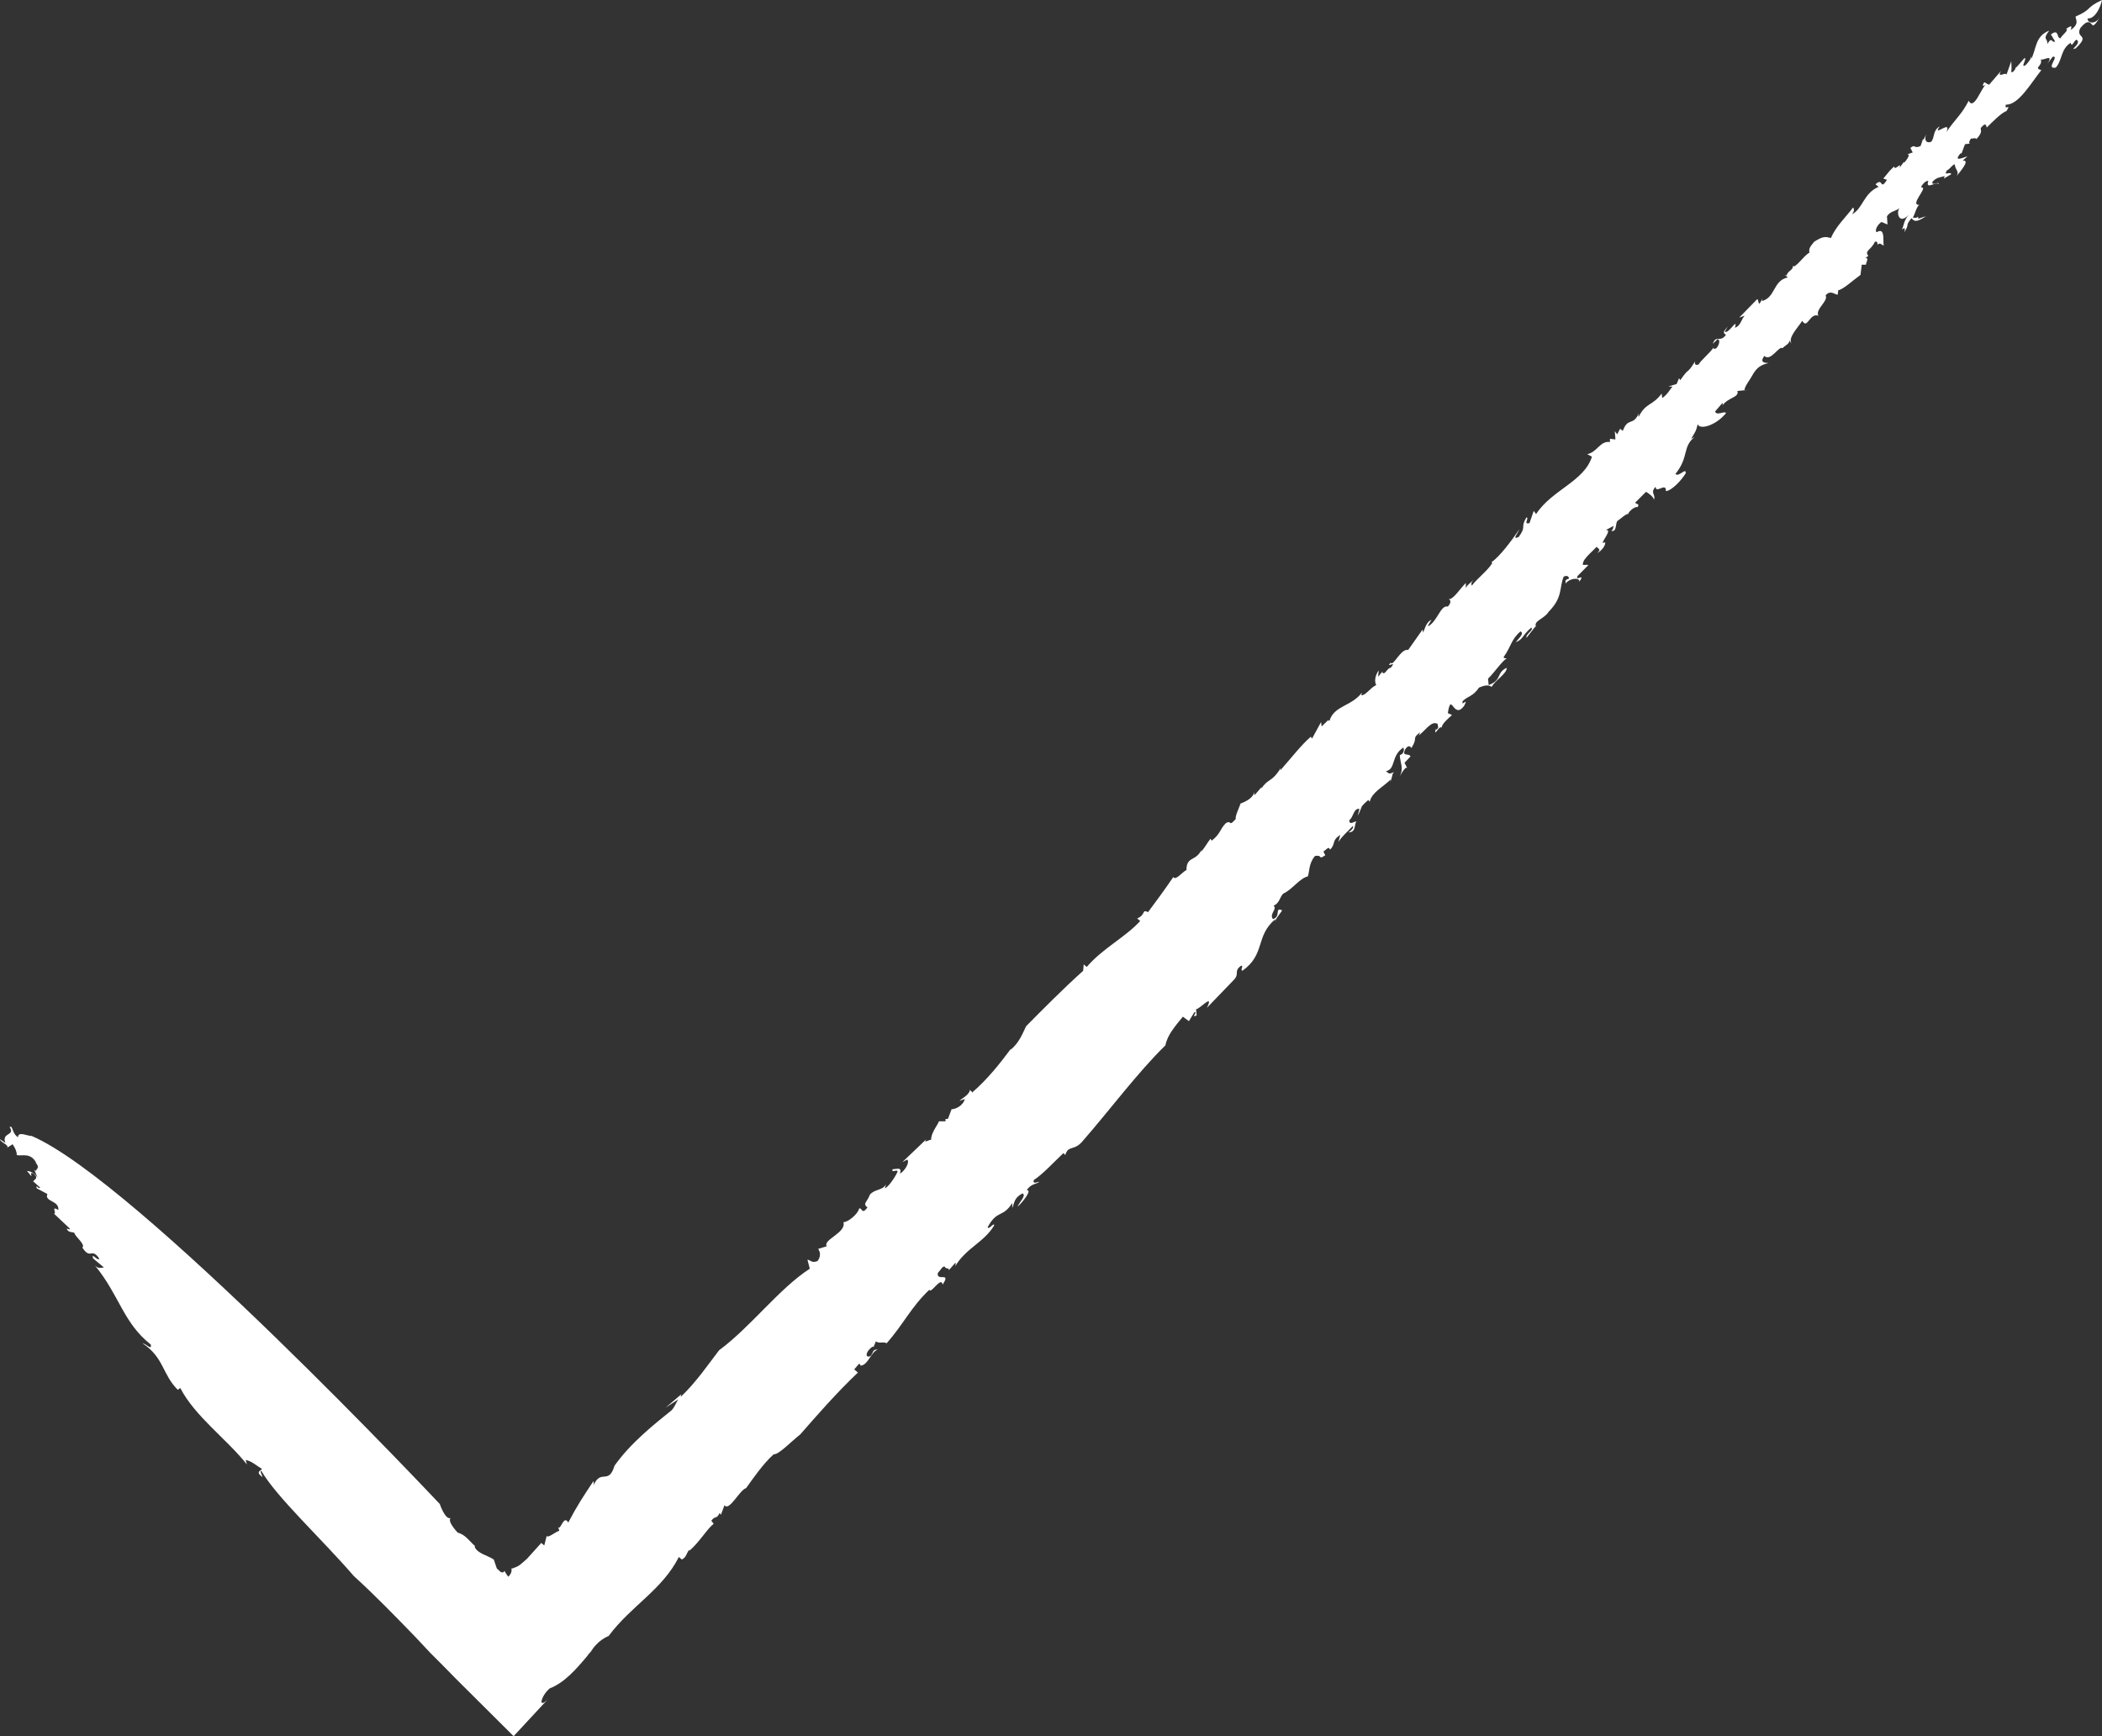 <?xml version="1.0" encoding="UTF-8"?> <svg xmlns="http://www.w3.org/2000/svg" viewBox="0 0 23 19" fill="none"><rect x="0" y="0" width="23" height="19" fill="#333333" stroke="none"/><path d="M0.072 12.564L0.138 12.522C0.171 12.571 0.184 12.606 0.184 12.641C0.243 12.655 0.335 12.606 0.401 12.732L0.375 12.711C0.454 12.781 0.388 12.795 0.394 12.816L0.375 12.802L0.414 12.892C0.381 12.823 0.263 12.795 0.309 12.83C0.388 12.934 0.296 12.795 0.375 12.85C0.421 12.892 0.381 12.906 0.362 12.927L0.44 12.997C0.414 13.018 0.394 12.948 0.401 13.004L0.519 13.067C0.48 13.151 0.651 13.137 0.638 13.241C0.552 13.193 0.624 13.269 0.592 13.283L0.763 13.444C0.769 13.472 0.697 13.423 0.73 13.444C0.743 13.493 0.795 13.479 0.815 13.493C0.815 13.528 0.94 13.618 0.901 13.653C0.993 13.793 0.999 13.646 1.085 13.772C1.078 13.814 0.993 13.695 1.019 13.772L1.137 13.87C1.117 13.87 1.078 13.891 1.039 13.849C1.308 14.177 1.348 14.477 1.65 14.714C1.663 14.784 1.604 14.707 1.558 14.7C1.795 14.854 1.775 15.042 1.946 15.21L1.972 15.189C2.136 15.503 2.465 15.733 2.702 16.026L2.688 15.978C2.748 15.985 2.807 16.04 2.866 16.075C2.859 16.096 2.787 16.103 2.873 16.166C2.866 16.138 2.84 16.096 2.859 16.096C3.03 16.389 3.523 16.843 3.872 17.248C4.095 17.45 4.319 17.681 4.542 17.911L4.706 18.086L4.831 18.211L4.989 18.372C5.199 18.581 5.41 18.791 5.62 19C5.758 18.853 5.883 18.714 6.015 18.574C5.877 18.728 5.916 18.56 6.015 18.477C6.179 18.414 6.31 18.26 6.422 18.127L6.442 18.1L6.455 18.086L6.462 18.079L6.481 18.051C6.494 18.03 6.514 18.009 6.527 17.995C6.56 17.96 6.606 17.925 6.659 17.904C6.909 17.569 7.244 17.402 7.428 17.039L7.461 17.067C7.513 17.039 7.507 17.004 7.54 16.962L7.546 16.969C7.651 16.878 7.743 16.724 7.809 16.676L7.783 16.641C7.835 16.578 7.835 16.634 7.875 16.557L7.888 16.578L7.927 16.473C7.98 16.543 8.092 16.306 8.164 16.285C8.23 16.194 8.348 16.019 8.466 15.915C8.519 15.922 8.657 15.775 8.756 15.698C8.92 15.51 9.157 15.238 9.387 15.021L9.347 14.986L9.4 14.924C9.406 14.931 9.42 14.931 9.413 14.945C9.498 14.945 9.531 14.791 9.604 14.77C9.544 14.763 9.558 14.805 9.525 14.84C9.459 14.868 9.472 14.784 9.551 14.735L9.558 14.742L9.584 14.679C9.617 14.707 9.669 14.679 9.702 14.7C9.886 14.491 9.965 14.309 10.169 14.114C10.182 14.17 10.3 13.96 10.314 14.058C10.412 13.911 10.248 14.03 10.261 13.932C10.294 13.898 10.314 13.849 10.34 13.863C10.34 13.891 10.399 13.87 10.379 13.904L10.452 13.821C10.465 13.821 10.452 13.842 10.452 13.856C10.576 13.653 10.767 13.597 10.879 13.409C10.872 13.374 10.82 13.465 10.807 13.43C10.912 13.234 10.971 13.332 11.076 13.165V13.22C11.102 13.158 11.096 13.109 11.188 13.06C11.234 13.081 11.155 13.151 11.135 13.206C11.188 13.158 11.3 13.018 11.234 13.025C11.28 12.955 11.332 12.962 11.372 12.934C11.365 12.927 11.293 12.969 11.313 12.913C11.411 12.85 11.53 12.718 11.635 12.62C11.641 12.627 11.661 12.634 11.654 12.648C11.687 12.522 11.753 12.606 11.852 12.481C12.128 12.166 12.456 11.727 12.752 11.44C12.772 11.329 12.857 11.231 12.943 11.126L13.009 11.175L13.068 11.078C13.114 11.064 13.022 11.147 13.094 11.112L13.087 11.043C13.114 11.057 13.291 10.854 13.206 11.029L13.502 10.722C13.567 10.652 13.495 10.631 13.58 10.568C13.613 10.568 13.567 10.61 13.594 10.624C13.85 10.442 13.732 10.247 13.955 10.058L13.949 10.086C13.968 10.037 14.034 9.968 14.027 9.961C13.942 9.926 14.021 10.03 13.929 10.058C13.883 10.003 13.981 9.947 13.935 9.912C14.001 9.884 14.001 9.821 14.041 9.779C14.139 9.737 14.218 9.612 14.31 9.591C14.33 9.542 14.317 9.451 14.389 9.367C14.481 9.353 14.415 9.416 14.501 9.36L14.481 9.319C14.547 9.263 14.54 9.277 14.553 9.298C14.619 9.235 14.566 9.2 14.665 9.137L14.645 9.214C14.691 9.144 14.724 9.123 14.803 9.039C14.816 9.06 14.783 9.088 14.757 9.109C14.843 9.109 14.816 9.011 14.843 8.99C14.823 8.983 14.764 9.039 14.764 8.976C14.81 8.942 14.81 8.844 14.875 8.851L14.856 8.928C14.915 8.816 14.869 8.844 14.974 8.753C14.974 8.76 14.981 8.767 14.987 8.774C15.013 8.669 15.125 8.62 15.217 8.53L15.211 8.558C15.237 8.509 15.23 8.46 15.257 8.446C15.191 8.481 15.197 8.46 15.165 8.439C15.276 8.418 15.217 8.271 15.355 8.181C15.368 8.202 15.362 8.251 15.316 8.264C15.322 8.355 15.362 8.404 15.316 8.495C15.349 8.439 15.388 8.376 15.401 8.411L15.368 8.348C15.395 8.32 15.414 8.299 15.434 8.278C15.414 8.237 15.336 8.285 15.375 8.202C15.428 8.118 15.454 8.216 15.447 8.181C15.52 8.062 15.441 8.09 15.539 8.013C15.533 8.027 15.526 8.055 15.513 8.055C15.592 8.006 15.658 7.881 15.73 7.922C15.73 7.943 15.75 7.964 15.717 7.985L15.71 7.978C15.684 8.083 15.75 7.929 15.776 7.964C15.769 7.929 15.848 7.86 15.888 7.825L15.842 7.804C15.881 7.56 15.901 7.881 16.019 7.727C16.078 7.615 15.98 7.748 16.006 7.671C16.065 7.615 16.118 7.622 16.183 7.525C16.216 7.511 16.282 7.483 16.322 7.518C16.354 7.448 16.492 7.371 16.486 7.308C16.368 7.364 16.44 7.441 16.289 7.497L16.282 7.427C16.354 7.357 16.427 7.245 16.486 7.204C16.466 7.204 16.453 7.204 16.453 7.19C16.538 7.071 16.532 7.001 16.637 6.91C16.683 6.931 16.617 6.987 16.584 7.029C16.67 6.994 16.65 6.959 16.755 6.868C16.788 6.896 16.69 6.938 16.703 6.98L16.801 6.855L16.808 6.862C16.775 6.792 16.893 6.778 16.946 6.694C17.104 6.533 17.058 6.436 17.11 6.31C17.143 6.296 17.163 6.303 17.169 6.331C17.11 6.352 17.137 6.359 17.13 6.387C17.176 6.324 17.288 6.317 17.281 6.366C17.354 6.261 17.229 6.373 17.262 6.303L17.38 6.184C17.34 6.17 17.294 6.212 17.334 6.129C17.38 6.066 17.406 6.052 17.472 5.982C17.472 6.003 17.531 6.003 17.478 6.052C17.518 6.031 17.57 5.975 17.564 5.933C17.472 5.982 17.662 5.787 17.57 5.801L17.662 5.752C17.643 5.766 17.662 5.787 17.63 5.808C17.689 5.828 17.676 5.738 17.695 5.703C17.728 5.682 17.794 5.619 17.814 5.626C17.827 5.591 17.886 5.542 17.919 5.549C17.945 5.507 17.899 5.521 17.893 5.5L18.011 5.382C18.037 5.396 18.103 5.445 18.096 5.472C18.123 5.41 18.05 5.396 18.116 5.326C18.116 5.41 18.234 5.27 18.228 5.375C18.294 5.368 18.399 5.256 18.445 5.179C18.451 5.109 18.366 5.228 18.333 5.186C18.484 4.998 18.405 4.893 18.543 4.781L18.504 4.802C18.563 4.705 18.556 4.719 18.576 4.642C18.596 4.705 18.767 4.663 18.885 4.523C18.879 4.488 18.78 4.558 18.767 4.502L18.846 4.411C18.852 4.411 18.852 4.425 18.846 4.439C18.905 4.349 19.036 4.349 19.01 4.279L19.141 4.265L19.089 4.272C19.082 4.237 19.155 4.146 19.168 4.118C19.227 4.007 19.279 3.993 19.352 3.972C19.319 3.972 19.247 3.972 19.306 3.895C19.372 3.965 19.47 3.776 19.503 3.811C19.529 3.783 19.595 3.755 19.575 3.72L19.608 3.769C19.556 3.699 19.661 3.602 19.72 3.511C19.779 3.609 19.799 3.42 19.897 3.455C19.858 3.385 20.009 3.295 19.976 3.232C20.029 3.169 20.075 3.225 20.108 3.225L20.114 3.176C20.167 3.169 20.279 3.064 20.358 3.008L20.371 2.897H20.417C20.417 2.876 20.456 2.813 20.41 2.827L20.443 2.799C20.397 2.743 20.476 2.736 20.515 2.645C20.535 2.639 20.548 2.652 20.542 2.68C20.574 2.645 20.588 2.687 20.62 2.687C20.588 2.701 20.647 2.471 20.535 2.541C20.509 2.527 20.542 2.457 20.588 2.429L20.653 2.457L20.647 2.366C20.693 2.303 20.739 2.317 20.785 2.276C20.745 2.324 20.778 2.464 20.883 2.352C20.831 2.415 20.831 2.471 20.811 2.513C20.837 2.492 20.851 2.485 20.837 2.541C20.903 2.436 20.837 2.485 20.916 2.387C20.949 2.436 20.989 2.422 21.074 2.366L20.989 2.394C20.989 2.387 20.989 2.38 20.989 2.373C20.962 2.387 20.949 2.387 20.929 2.38C20.949 2.366 20.975 2.227 21.015 2.241C20.87 2.262 21.113 2.038 21.021 2.052C21.021 2.031 21.074 1.968 21.1 1.982C21.061 2.087 21.199 1.975 21.212 2.017C21.225 1.975 21.127 2.045 21.146 1.989C21.186 1.94 21.238 1.94 21.278 1.927L21.271 1.954L21.35 1.906C21.344 1.871 21.258 1.934 21.304 1.864C21.33 1.857 21.376 1.787 21.39 1.801C21.39 1.857 21.449 1.878 21.403 1.934C21.442 1.885 21.567 1.745 21.475 1.759L21.528 1.71C21.482 1.724 21.363 1.78 21.455 1.675L21.462 1.682L21.501 1.578L21.554 1.571C21.541 1.564 21.547 1.543 21.567 1.515C21.587 1.522 21.613 1.501 21.626 1.522C21.698 1.445 21.672 1.424 21.672 1.403C21.712 1.354 21.731 1.347 21.738 1.396C21.797 1.34 21.896 1.235 21.955 1.215C22.014 1.117 21.929 1.222 21.948 1.145C22.086 1.152 22.224 0.907 22.336 0.768C22.244 0.74 22.356 0.726 22.33 0.649C22.349 0.67 22.481 0.579 22.402 0.698L22.461 0.621C22.54 0.607 22.376 0.761 22.494 0.74C22.566 0.663 22.546 0.537 22.658 0.468C22.671 0.544 22.711 0.384 22.737 0.454C22.737 0.489 22.704 0.51 22.684 0.537L22.711 0.53C22.882 0.37 22.704 0.426 22.763 0.307C22.855 0.195 22.875 0.258 22.901 0.279C22.928 0.272 22.967 0.209 22.98 0.175C22.947 0.265 22.842 0.265 22.842 0.202C22.934 0.209 22.993 0.049 23 0C22.809 0.091 22.901 0.098 22.711 0.181C22.711 0.216 22.757 0.258 22.658 0.328C22.684 0.251 22.632 0.307 22.606 0.314C22.645 0.328 22.56 0.384 22.546 0.419C22.5 0.419 22.533 0.307 22.441 0.377L22.487 0.454C22.448 0.475 22.454 0.391 22.402 0.482C22.408 0.412 22.343 0.44 22.422 0.335C22.264 0.398 22.284 0.537 22.224 0.649C22.231 0.635 22.224 0.628 22.224 0.614C22.224 0.649 22.191 0.684 22.165 0.712C22.099 0.754 22.185 0.635 22.152 0.635L22.067 0.733C22.06 0.733 22.06 0.733 22.06 0.733C22.047 0.768 22.027 0.796 22.007 0.789C22.014 0.74 22.007 0.705 22.007 0.67L21.955 0.817C21.948 0.782 21.843 0.866 21.896 0.775L21.764 0.928L21.712 0.9C21.685 0.942 21.692 0.956 21.738 0.914C21.679 0.956 21.6 1.215 21.541 1.103C21.462 1.256 21.409 1.284 21.297 1.445C21.363 1.298 21.133 1.515 21.225 1.382C21.146 1.431 21.173 1.494 21.133 1.55C21.067 1.578 21.048 1.515 21.087 1.445L21.048 1.529L21.041 1.522L21.015 1.598C20.936 1.633 20.962 1.571 20.903 1.619L20.929 1.668L20.87 1.689C20.903 1.689 20.877 1.731 20.837 1.78L20.831 1.773L20.785 1.836C20.811 1.759 20.732 1.878 20.726 1.822C20.68 1.864 20.68 1.864 20.607 1.954L20.647 1.968C20.568 2.094 20.607 1.934 20.522 2.017L20.555 2.045C20.39 2.115 20.384 2.283 20.265 2.345C20.311 2.283 20.265 2.262 20.272 2.276C20.206 2.366 20.081 2.485 20.035 2.604C19.97 2.59 19.95 2.583 19.851 2.645C19.799 2.708 19.792 2.722 19.799 2.764C19.727 2.806 19.648 2.939 19.615 2.911C19.628 2.953 19.562 2.96 19.549 3.015L19.529 3.008L19.562 3.036C19.398 3.071 19.431 3.253 19.279 3.295L19.286 3.267L19.253 3.323C19.233 3.316 19.247 3.288 19.227 3.274L19.03 3.476L19.089 3.455C19.049 3.504 19.049 3.56 18.984 3.588C19.017 3.462 18.918 3.658 18.872 3.63L18.905 3.574C18.852 3.637 18.852 3.637 18.885 3.665C18.819 3.755 18.78 3.658 18.741 3.762L18.793 3.713C18.826 3.713 18.813 3.776 18.78 3.811C18.767 3.818 18.734 3.825 18.754 3.797C18.708 3.867 18.602 3.951 18.589 3.986C18.55 4.007 18.537 3.979 18.55 3.951C18.451 4.111 18.491 4.007 18.386 4.16L18.372 4.139L18.346 4.202L18.254 4.23H18.3C18.261 4.279 18.247 4.314 18.188 4.356L18.182 4.307C18.077 4.446 18.011 4.404 17.932 4.558C17.919 4.558 17.932 4.537 17.932 4.523C17.866 4.67 17.814 4.558 17.755 4.719C17.755 4.705 17.735 4.705 17.728 4.691L17.695 4.753L17.669 4.719L17.676 4.809L17.616 4.802V4.837C17.505 4.823 17.478 4.949 17.367 4.97L17.419 4.998C17.334 5.27 16.979 5.361 16.808 5.626L16.782 5.591L16.736 5.724C16.663 5.745 16.736 5.668 16.703 5.661C16.63 5.78 16.709 5.752 16.617 5.877C16.538 5.912 16.611 5.835 16.624 5.794C16.538 5.919 16.407 6.094 16.322 6.15C16.322 6.157 16.328 6.163 16.328 6.163C16.276 6.247 16.17 6.324 16.105 6.408C16.091 6.387 16.105 6.366 16.124 6.345C16.098 6.373 16.052 6.401 16.039 6.436V6.38C15.98 6.436 15.894 6.575 15.848 6.554C15.868 6.561 15.888 6.589 15.842 6.638C15.763 6.617 15.73 6.799 15.625 6.855C15.625 6.834 15.677 6.771 15.658 6.785C15.605 6.813 15.592 6.875 15.572 6.924L15.566 6.889L15.408 7.113C15.329 7.092 15.243 7.301 15.217 7.252C15.151 7.322 15.296 7.217 15.217 7.308C15.178 7.308 15.151 7.399 15.125 7.357L15.132 7.343L15.079 7.406L15.086 7.336C15.04 7.399 15.04 7.469 15.059 7.497C14.994 7.525 14.941 7.615 14.895 7.608L14.902 7.58C14.783 7.734 14.599 7.72 14.547 7.888C14.534 7.888 14.527 7.881 14.547 7.867L14.461 7.95L14.455 7.902L14.356 8.083L14.343 8.062C14.244 8.146 14.119 8.306 14.008 8.432L14.014 8.404C13.916 8.565 13.876 8.516 13.804 8.627C13.804 8.62 13.804 8.614 13.804 8.614L13.725 8.704V8.669C13.699 8.774 13.508 8.809 13.574 8.795C13.554 8.851 13.515 8.928 13.521 8.963C13.436 9.06 13.482 8.963 13.41 9.011C13.344 9.081 13.357 9.123 13.258 9.2L13.245 9.179C13.206 9.228 13.193 9.263 13.14 9.325L13.147 9.298C13.087 9.43 12.982 9.367 12.982 9.521C12.93 9.549 12.864 9.64 12.838 9.598C12.739 9.744 12.66 9.849 12.562 9.982C12.489 9.947 12.542 10.01 12.443 10.051L12.476 10.079C12.318 10.254 12.062 10.38 11.891 10.582L11.858 10.554L11.852 10.624C11.641 10.812 11.385 11.071 11.227 11.231C11.194 11.301 11.148 11.42 11.056 11.489L11.063 11.475C10.938 11.643 10.806 11.81 10.636 11.957C10.636 11.936 10.609 11.943 10.616 11.915C10.609 11.985 10.53 12.013 10.498 12.048L10.557 12.027C10.537 12.104 10.452 12.139 10.412 12.139L10.373 12.243C10.366 12.243 10.353 12.25 10.346 12.243V12.271H10.274C10.268 12.299 10.182 12.404 10.189 12.474C10.169 12.467 10.097 12.522 10.136 12.467L9.873 12.718L9.926 12.69C9.959 12.718 9.899 12.816 9.847 12.844C9.873 12.767 9.814 12.795 9.768 12.795C9.748 12.844 9.821 12.788 9.821 12.823C9.794 12.885 9.715 12.997 9.682 13.004L9.696 12.962C9.65 13.032 9.571 13.011 9.518 13.074C9.492 13.151 9.433 13.172 9.492 13.213C9.426 13.304 9.433 13.206 9.4 13.227C9.387 13.29 9.268 13.381 9.229 13.374C9.262 13.493 9.005 13.562 9.045 13.639L8.953 13.667C8.966 13.688 8.992 13.737 8.946 13.8C8.881 13.828 8.867 13.786 8.835 13.786L8.861 13.884C8.526 14.1 8.217 14.519 7.868 14.777C7.75 14.931 7.612 15.133 7.448 15.287L7.454 15.259L7.283 15.405L7.421 15.314C7.395 15.356 7.382 15.398 7.349 15.433C7.158 15.587 6.902 15.789 6.724 16.04C6.659 16.257 6.573 16.068 6.494 16.257C6.501 16.236 6.494 16.222 6.494 16.208C6.383 16.375 6.317 16.473 6.218 16.662C6.166 16.571 6.133 16.759 6.107 16.71L6.12 16.752C6.074 16.766 5.995 16.836 5.982 16.808L5.955 16.913L5.923 16.885C5.883 16.927 5.824 16.997 5.765 17.06C5.732 17.087 5.706 17.115 5.673 17.136C5.66 17.143 5.646 17.15 5.627 17.157C5.62 17.157 5.614 17.164 5.607 17.164C5.6 17.164 5.6 17.164 5.6 17.164C5.6 17.164 5.594 17.164 5.594 17.157C5.607 17.192 5.587 17.234 5.561 17.255C5.548 17.234 5.528 17.213 5.522 17.192C5.508 17.206 5.502 17.213 5.495 17.206C5.489 17.206 5.489 17.206 5.482 17.206C5.469 17.192 5.449 17.178 5.436 17.164L5.403 17.067C5.331 17.018 5.226 17.004 5.193 16.927C5.199 16.92 5.199 16.92 5.206 16.927C5.14 16.871 5.094 16.794 5.009 16.773C4.95 16.71 4.904 16.641 4.93 16.613C4.871 16.634 4.812 16.459 4.812 16.459C4.812 16.459 1.486 12.92 0.348 12.432C0.296 12.432 0.197 12.376 0.197 12.446C0.125 12.397 0.145 12.313 0.105 12.334C0.171 12.432 0.013 12.39 0.059 12.508L0 12.467C0 12.501 0.118 12.536 0.072 12.564Z" fill="white"></path></svg> 